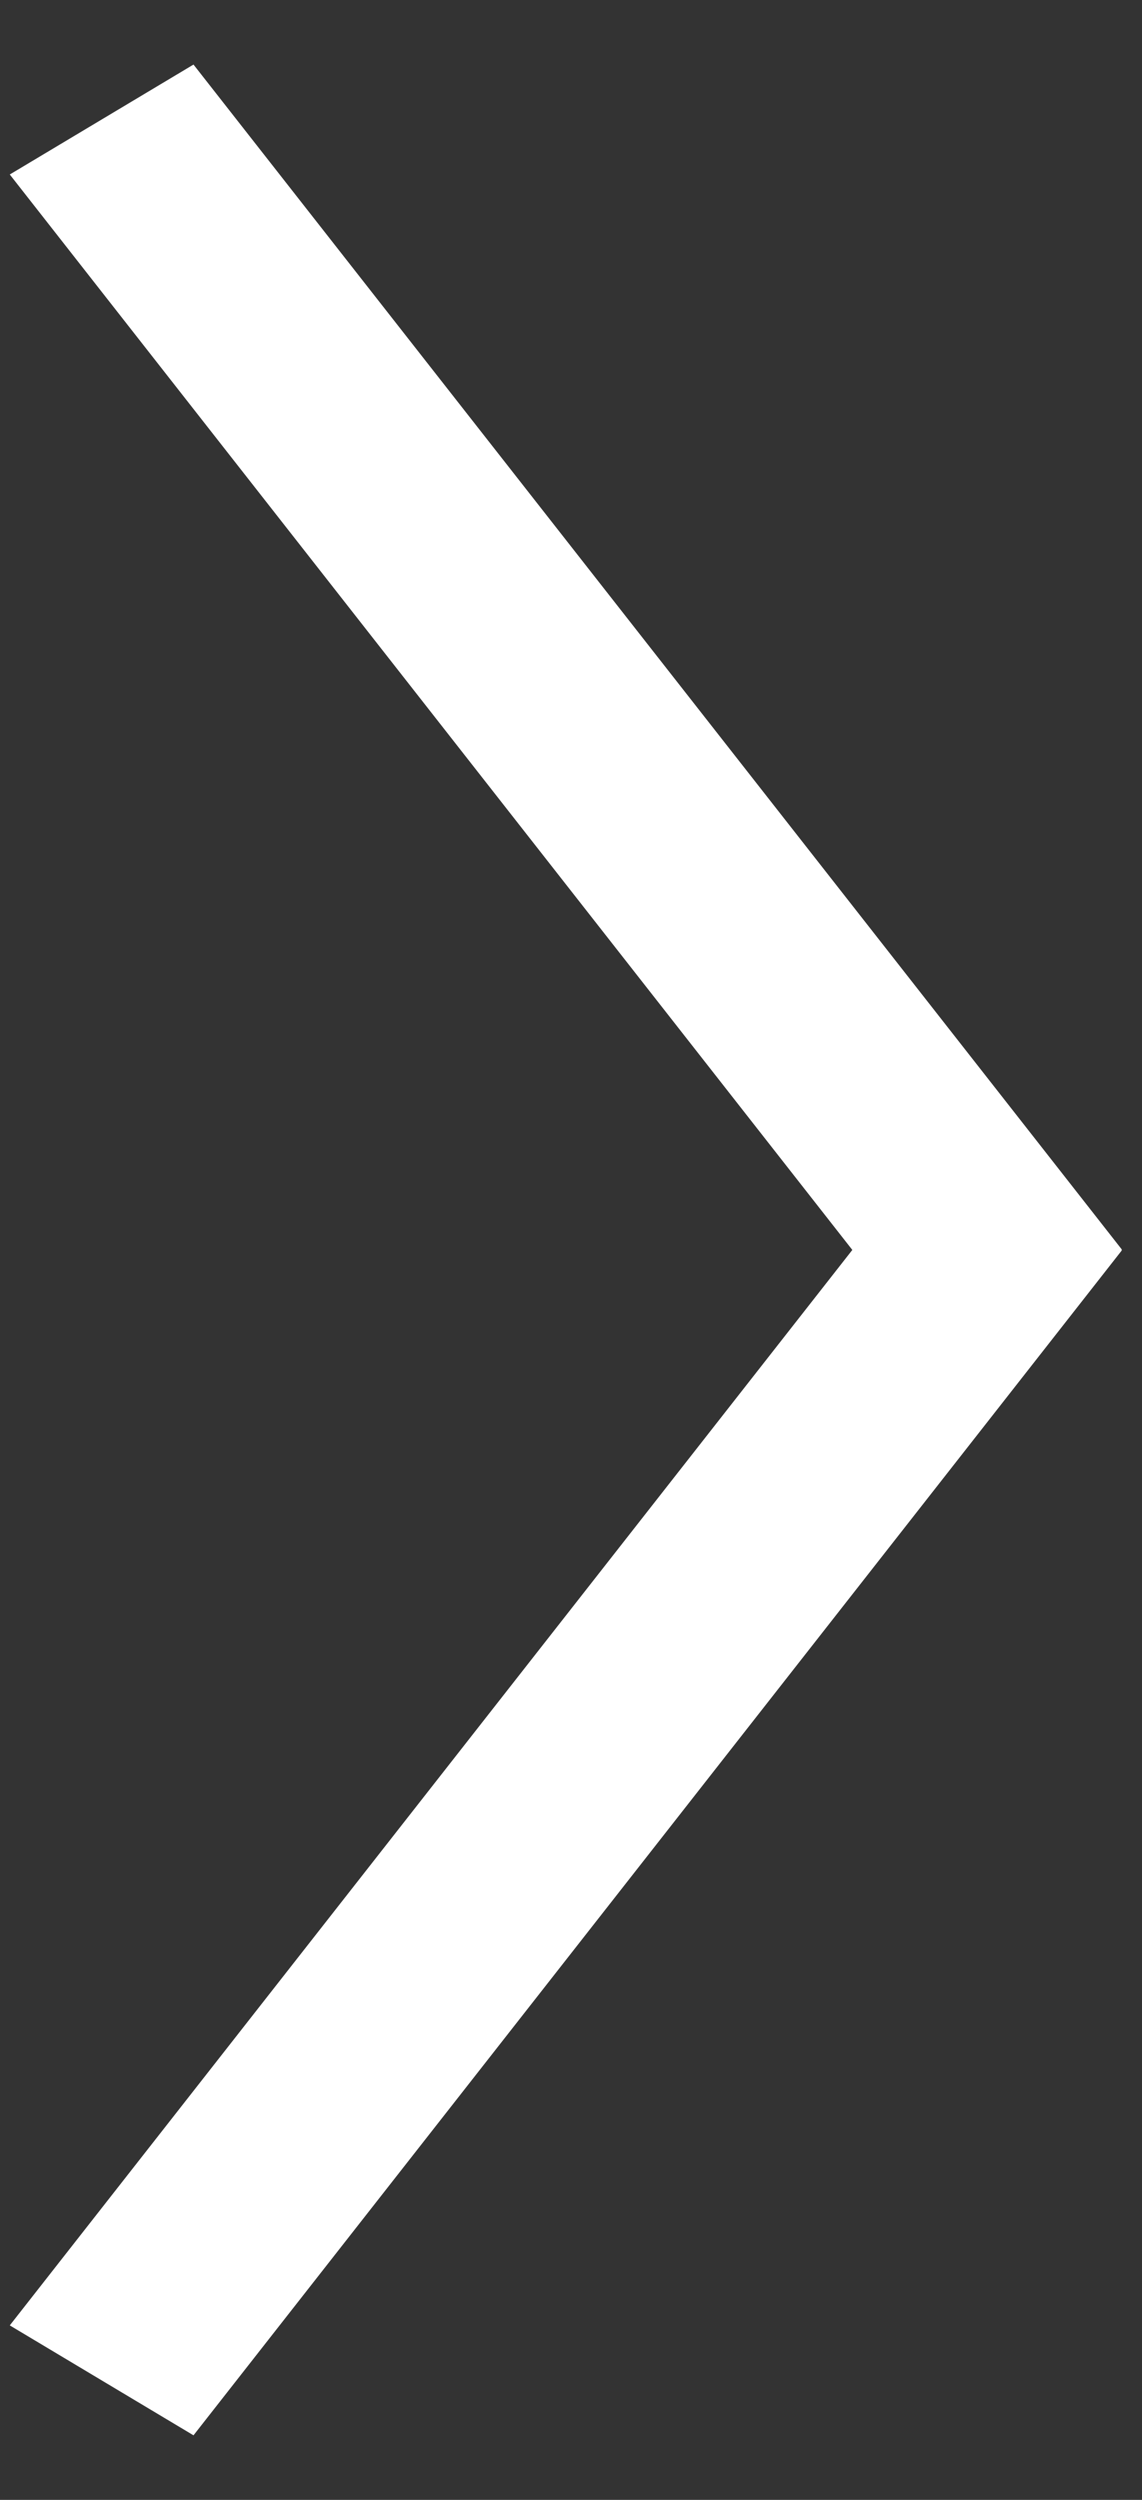 <svg width="16" height="35" viewBox="0 0 16 35" fill="none" xmlns="http://www.w3.org/2000/svg">
<rect x="0" y="0" width="16" height="35" fill="#333333" stroke="none"/>
<line y1="-1.5" x2="21.082" y2="-1.5" transform="matrix(0.617 -0.787 0.858 0.513 2.711 34.096)" stroke="white" stroke-width="3"/>
<line y1="-1.5" x2="21.082" y2="-1.5" transform="matrix(0.617 0.787 0.858 -0.513 2.711 0.904)" stroke="white" stroke-width="3"/>
</svg>
